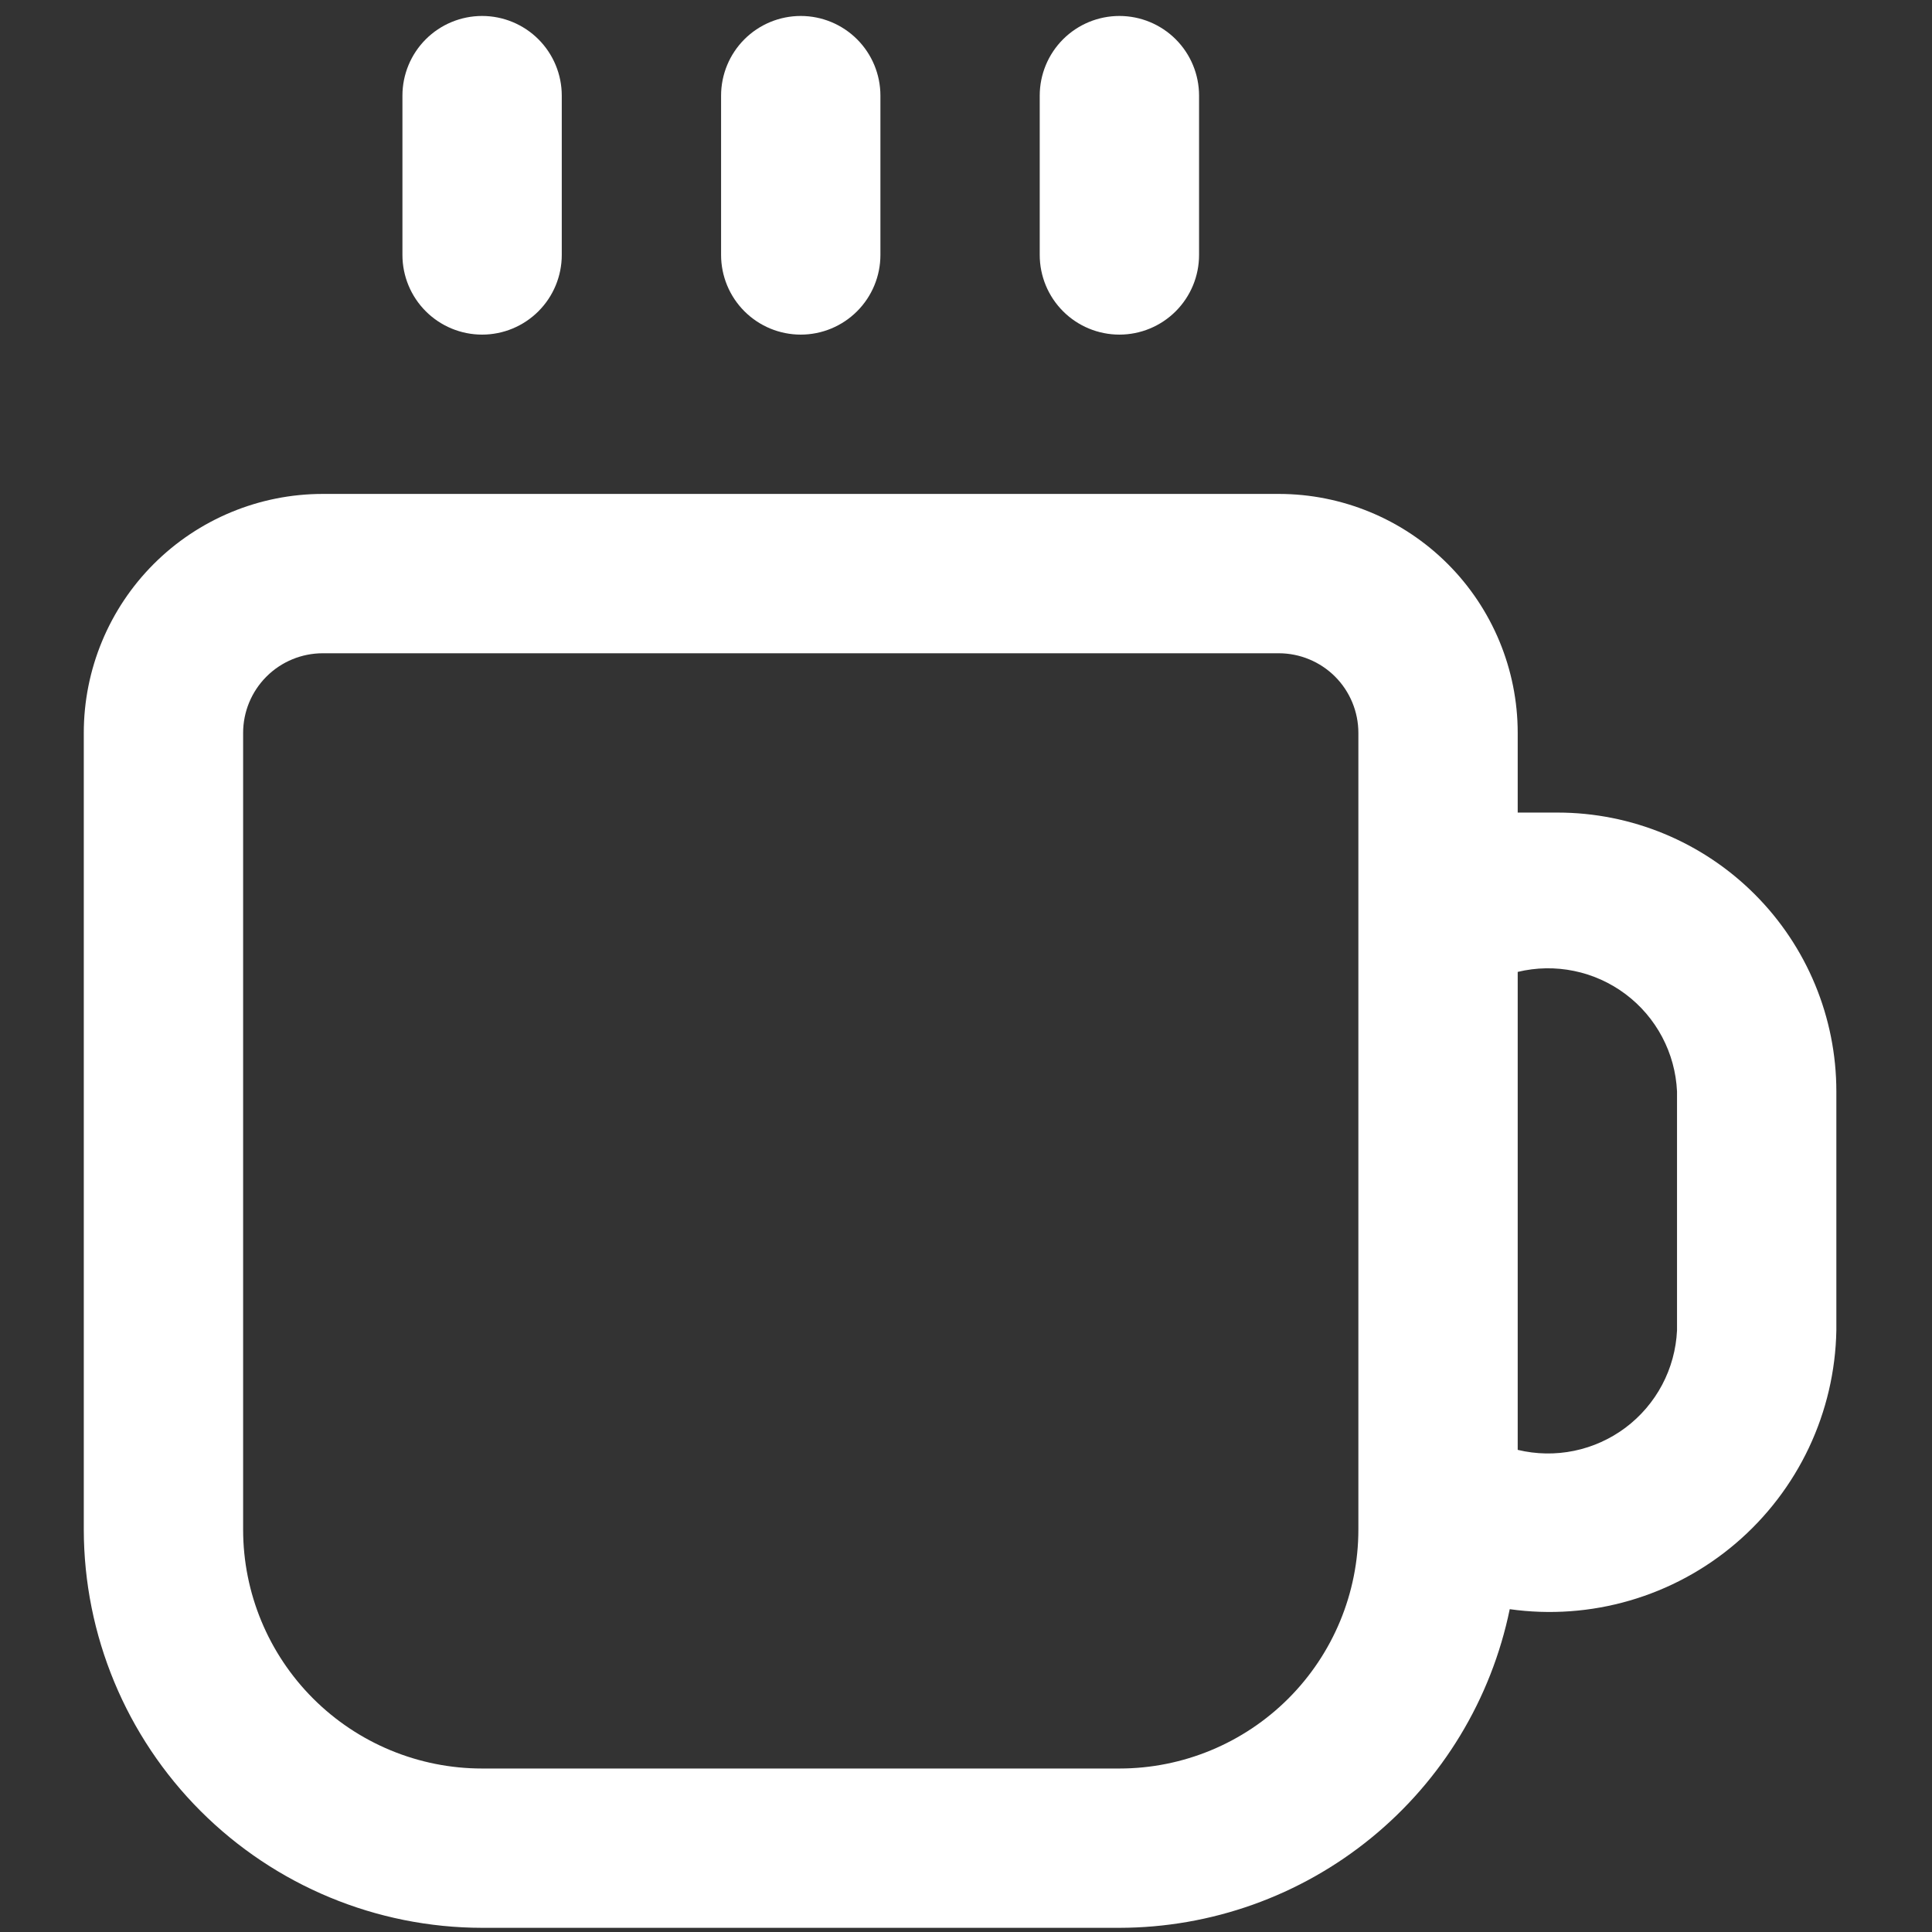 <svg width="87" height="87" viewBox="0 0 87 87" fill="none" xmlns="http://www.w3.org/2000/svg">
<rect x="0" y="0" width="87" height="87" fill="#333333" stroke="none"/>
<g clip-path="url(#clip0_1119_961)">
<path d="M70.137 36.591H68.344V33.004C68.344 30.15 67.21 27.412 65.192 25.394C63.173 23.376 60.436 22.242 57.582 22.242H14.535C11.681 22.242 8.944 23.376 6.925 25.394C4.907 27.412 3.773 30.15 3.773 33.004V68.876C3.779 73.632 5.671 78.19 9.033 81.553C12.396 84.915 16.954 86.807 21.71 86.812H50.408C54.541 86.807 58.546 85.377 61.748 82.763C64.95 80.15 67.152 76.512 67.985 72.463C69.795 72.718 71.639 72.585 73.394 72.073C75.149 71.562 76.775 70.684 78.165 69.497C79.556 68.31 80.678 66.842 81.459 65.189C82.239 63.536 82.66 61.736 82.693 59.908V49.147C82.693 45.817 81.37 42.623 79.015 40.269C76.661 37.914 73.467 36.591 70.137 36.591ZM50.408 79.638H21.71C18.855 79.638 16.118 78.504 14.1 76.486C12.082 74.468 10.948 71.731 10.948 68.876V33.004C10.948 32.053 11.326 31.14 11.999 30.467C12.671 29.795 13.584 29.417 14.535 29.417H57.582C58.533 29.417 59.446 29.795 60.119 30.467C60.791 31.14 61.169 32.053 61.169 33.004V68.876C61.169 71.731 60.035 74.468 58.017 76.486C55.999 78.504 53.262 79.638 50.408 79.638V79.638ZM75.518 59.908C75.478 60.764 75.25 61.601 74.849 62.358C74.448 63.115 73.884 63.775 73.199 64.289C72.513 64.803 71.722 65.159 70.883 65.332C70.044 65.505 69.177 65.49 68.344 65.289V43.766C69.177 43.564 70.044 43.55 70.883 43.723C71.722 43.895 72.513 44.252 73.199 44.766C73.884 45.28 74.448 45.939 74.849 46.697C75.25 47.454 75.478 48.291 75.518 49.147V59.908ZM32.471 11.48V4.306C32.471 3.355 32.849 2.442 33.522 1.769C34.195 1.097 35.107 0.719 36.059 0.719C37.01 0.719 37.922 1.097 38.595 1.769C39.268 2.442 39.646 3.355 39.646 4.306V11.48C39.646 12.432 39.268 13.344 38.595 14.017C37.922 14.69 37.01 15.068 36.059 15.068C35.107 15.068 34.195 14.69 33.522 14.017C32.849 13.344 32.471 12.432 32.471 11.48ZM46.82 11.48V4.306C46.82 3.355 47.198 2.442 47.871 1.769C48.544 1.097 49.456 0.719 50.408 0.719C51.359 0.719 52.271 1.097 52.944 1.769C53.617 2.442 53.995 3.355 53.995 4.306V11.48C53.995 12.432 53.617 13.344 52.944 14.017C52.271 14.69 51.359 15.068 50.408 15.068C49.456 15.068 48.544 14.69 47.871 14.017C47.198 13.344 46.82 12.432 46.82 11.48ZM18.122 11.48V4.306C18.122 3.355 18.5 2.442 19.173 1.769C19.846 1.097 20.758 0.719 21.71 0.719C22.661 0.719 23.573 1.097 24.246 1.769C24.919 2.442 25.297 3.355 25.297 4.306V11.48C25.297 12.432 24.919 13.344 24.246 14.017C23.573 14.69 22.661 15.068 21.71 15.068C20.758 15.068 19.846 14.69 19.173 14.017C18.5 13.344 18.122 12.432 18.122 11.48Z" fill="white"/>
</g>
<defs>
<clipPath id="clip0_1119_961">
<rect width="86.094" height="86.094" fill="white" transform="translate(0.188 0.719)"/>
</clipPath>
</defs>
</svg>
